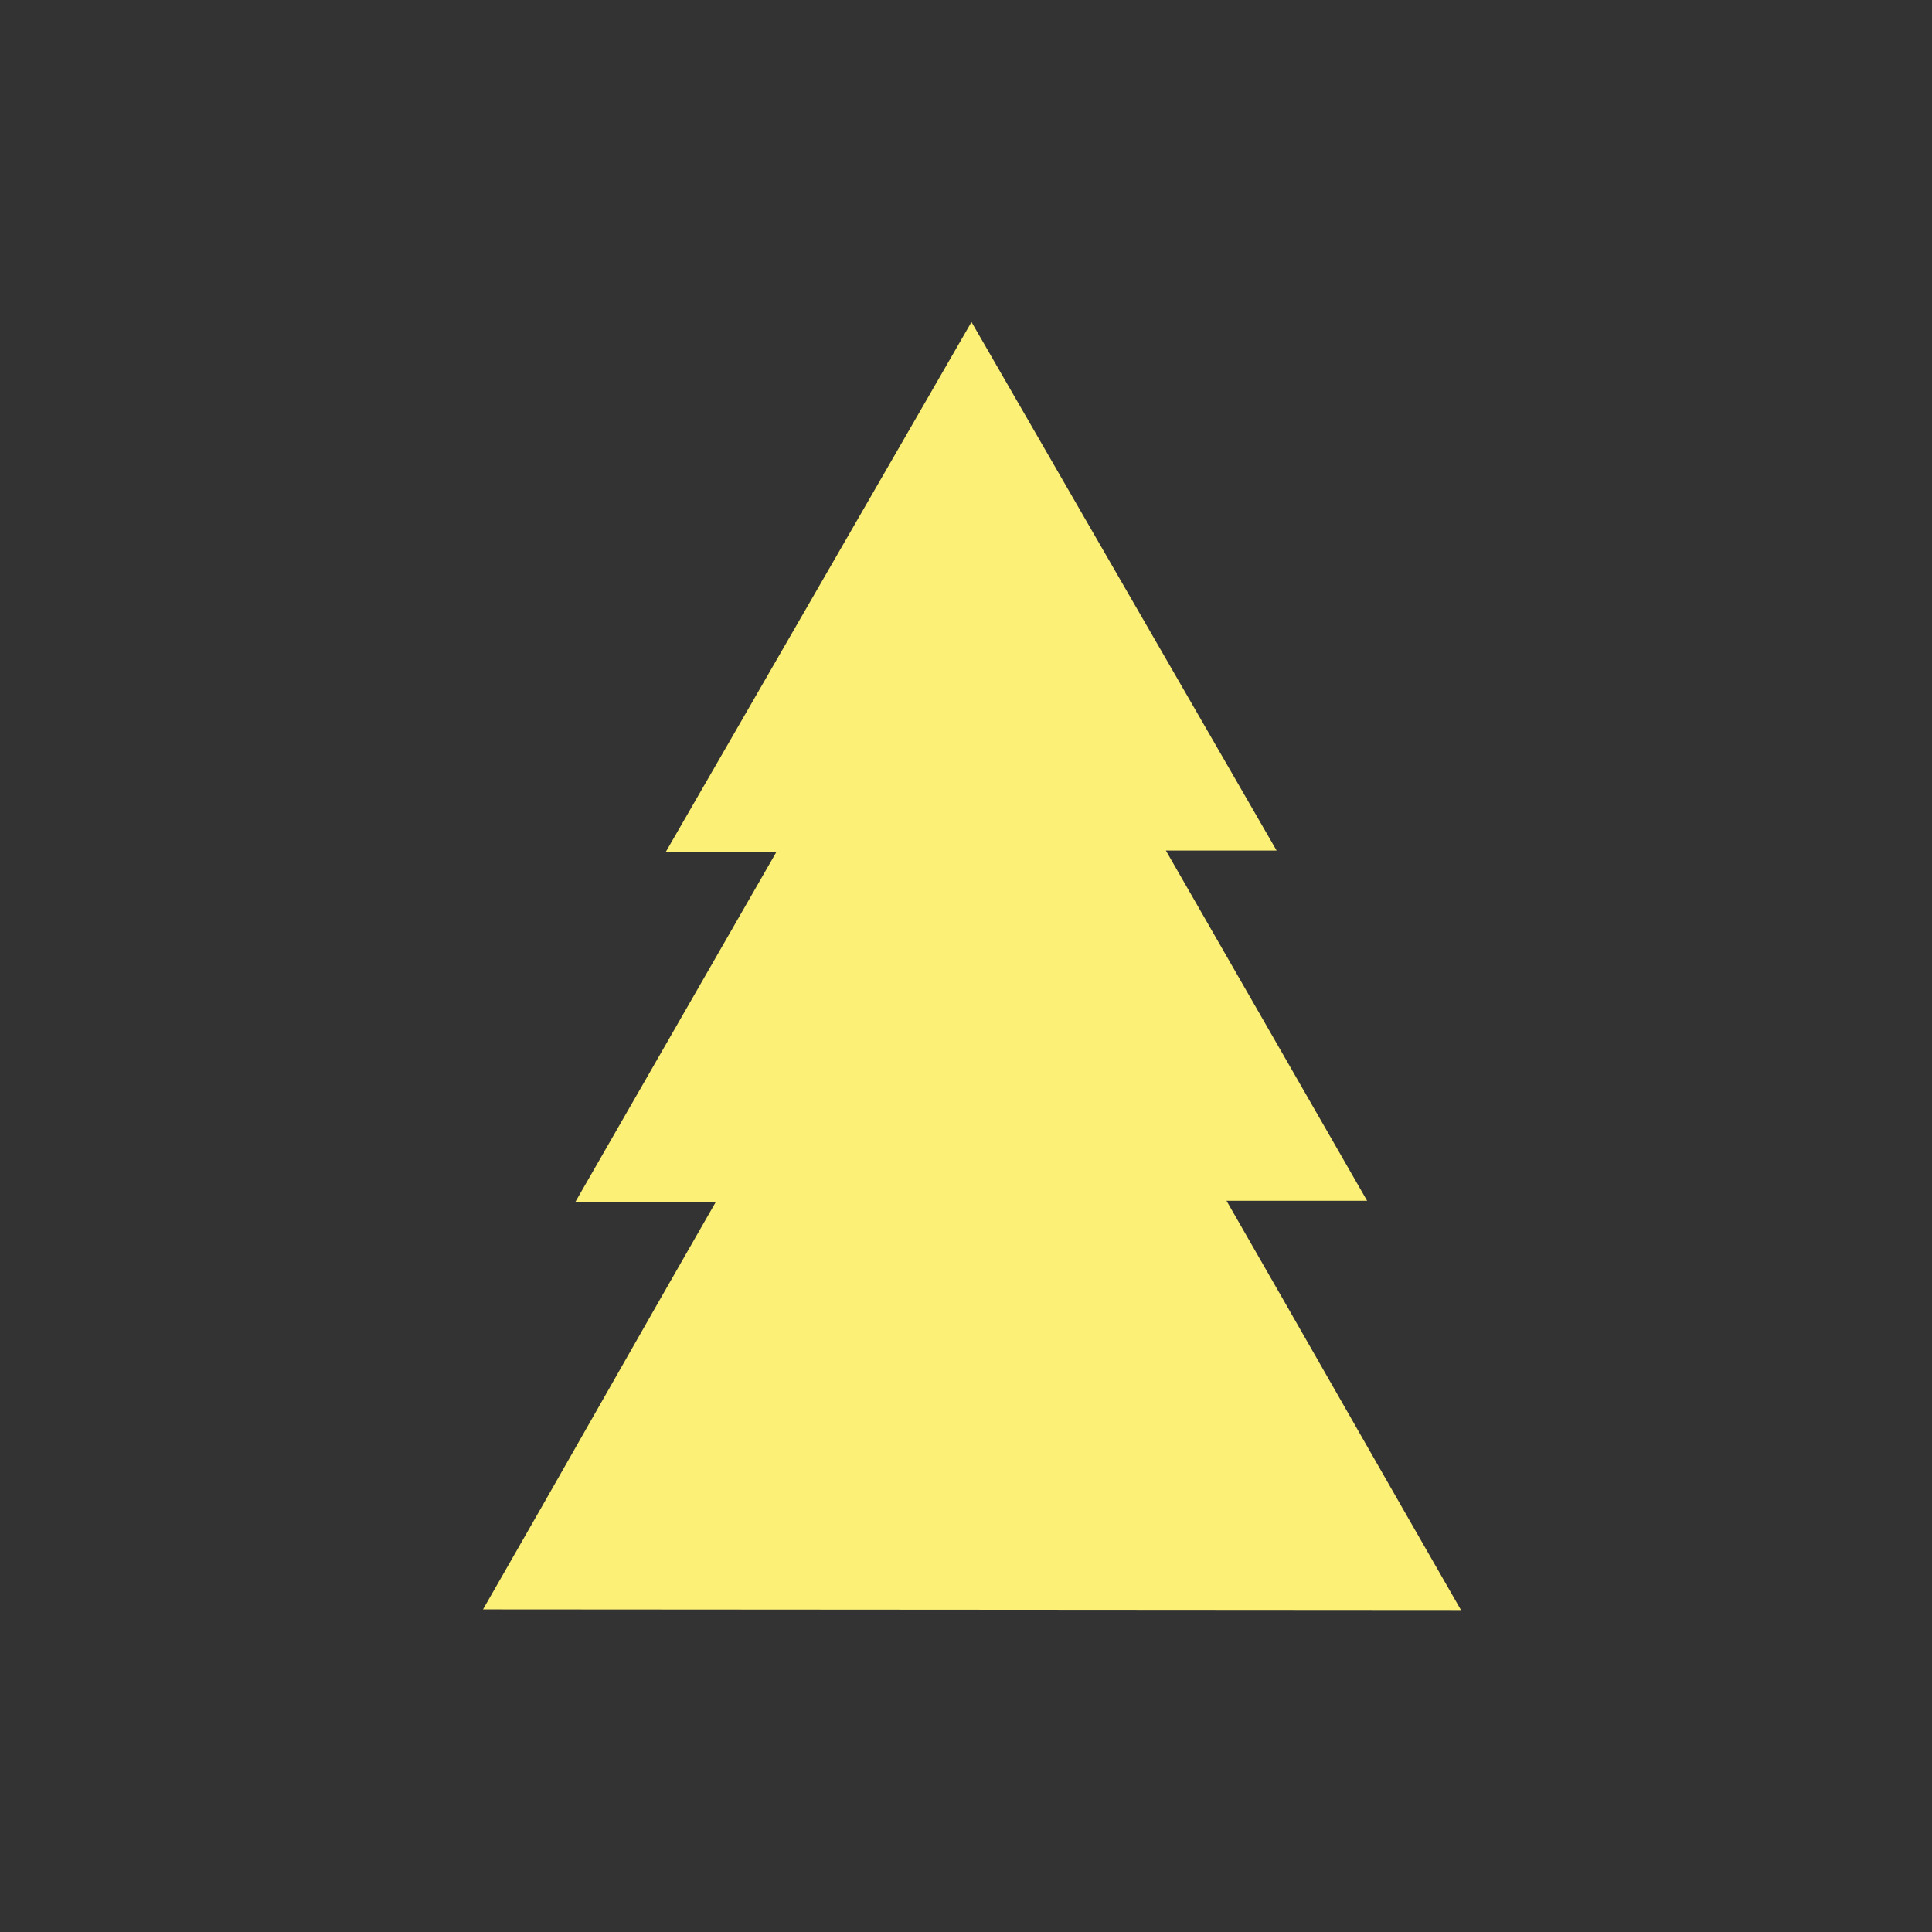 <svg width="240" height="240" viewBox="0 0 240 240" fill="none" xmlns="http://www.w3.org/2000/svg">
<rect x="0" y="0" width="240" height="240" fill="#333333" stroke="none"/>
<path d="M88.924 149.301H71.477C80.002 134.464 88.045 120.464 96.45 105.829H82.705C95.552 83.561 107.913 62.136 120.681 40.004C133.419 62.069 145.786 83.489 158.584 105.655H144.828C153.277 120.358 161.329 134.371 169.83 149.166H152.362C162.155 166.186 171.709 183.008 181.489 200.004C165.228 200.004 76.462 199.925 60 199.925C69.822 182.842 79.188 166.241 88.924 149.301Z" fill="#FDF076"/>
</svg>
